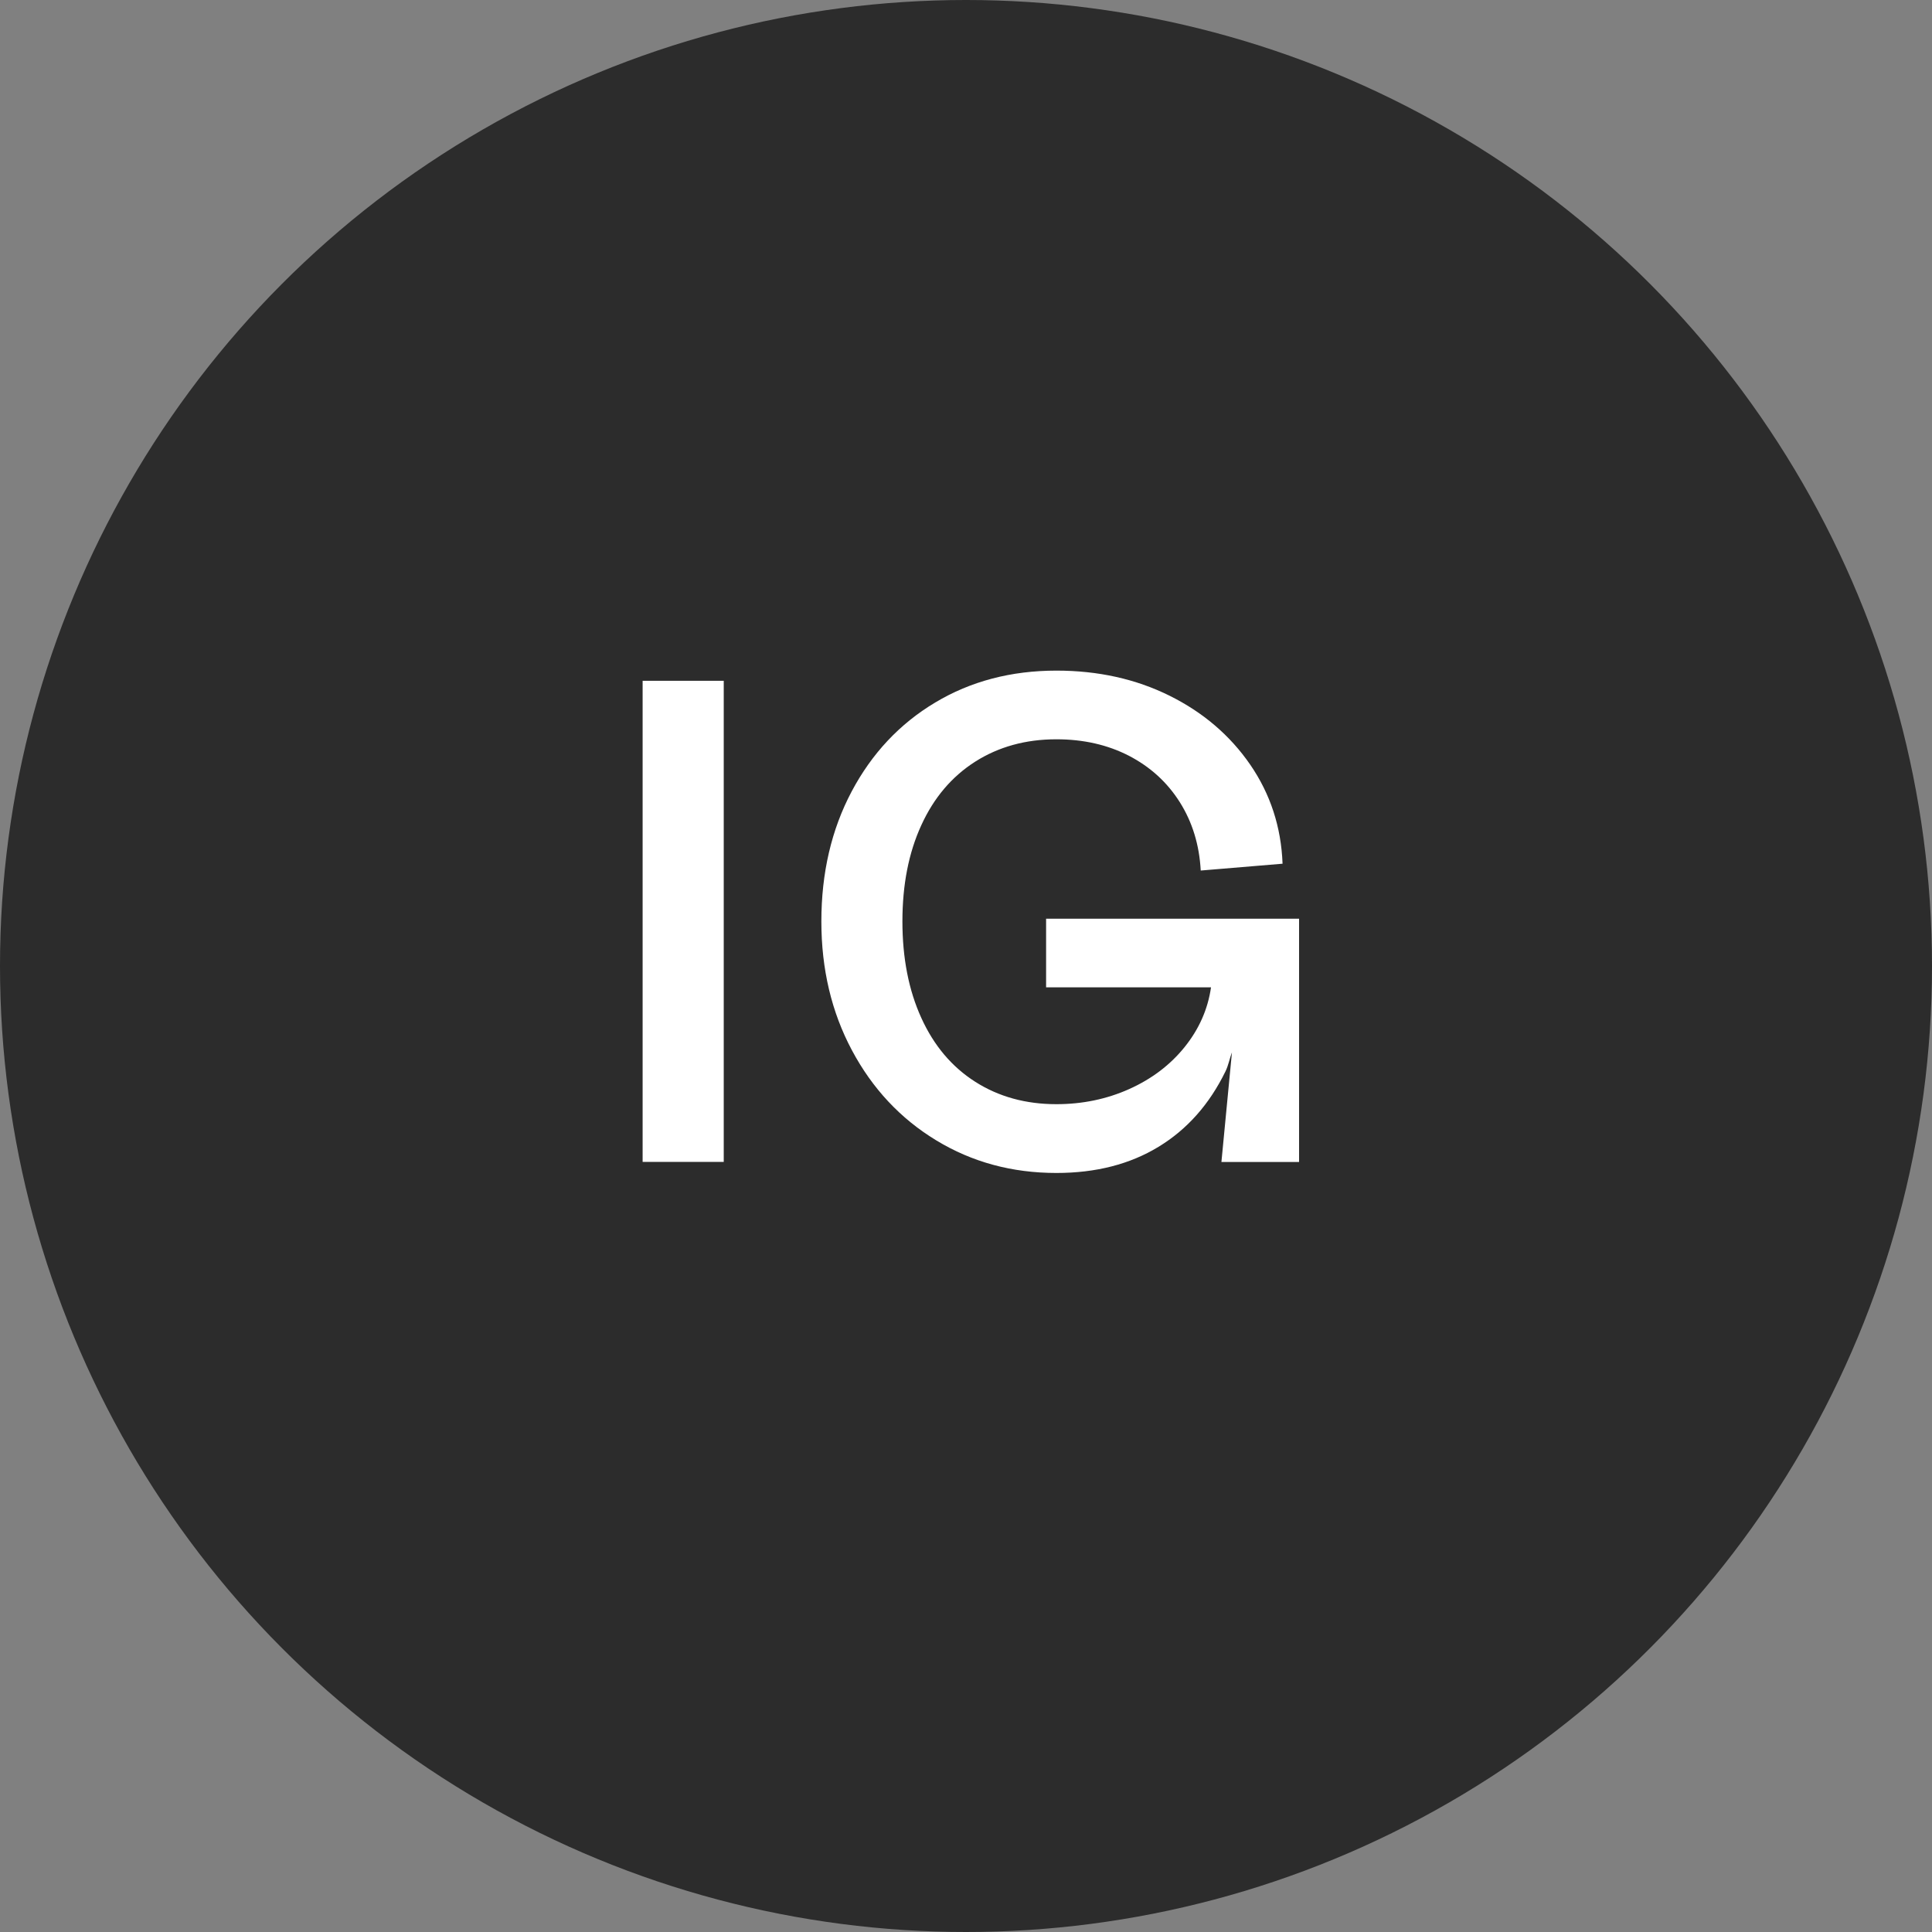 <svg xmlns="http://www.w3.org/2000/svg" id="Figuras" viewBox="0 0 32.298 32.298"><rect x="0" y="0" width="32.298" height="32.298" fill="#808080" stroke="none"/><defs><style>.cls-1{fill:#2c2c2c;}.cls-2{fill:#fff;}</style></defs><circle class="cls-1" cx="16.149" cy="16.149" r="16.149"></circle><rect class="cls-2" x="10.743" y="11.381" width="1.356" height="8.043"></rect><path class="cls-2" d="M17.488,15.357v1.149h2.757c-.053.367-.201.7-.442.999-.241.299-.549.532-.925.701-.375.168-.781.253-1.218.253-.513,0-.965-.125-1.356-.374s-.691-.604-.902-1.068c-.211-.463-.316-1.001-.316-1.614s.105-1.149.316-1.608c.21-.46.511-.814.902-1.063.391-.248.843-.373,1.356-.373.452,0,.856.092,1.212.275.356.185.64.442.851.776.21.333.327.714.35,1.143l1.368-.114c-.023-.613-.203-1.164-.54-1.655-.337-.489-.787-.875-1.35-1.154s-1.193-.419-1.89-.419c-.758,0-1.435.178-2.028.534-.594.355-1.059.852-1.396,1.487-.337.636-.506,1.36-.506,2.172,0,.797.17,1.515.511,2.154s.81,1.142,1.408,1.505c.598.364,1.268.546,2.011.546.659,0,1.228-.146,1.706-.437.479-.291.852-.712,1.121-1.264.047-.096.068-.213.107-.316l-.176,1.833h1.298v-4.067h-4.228Z"></path></svg>